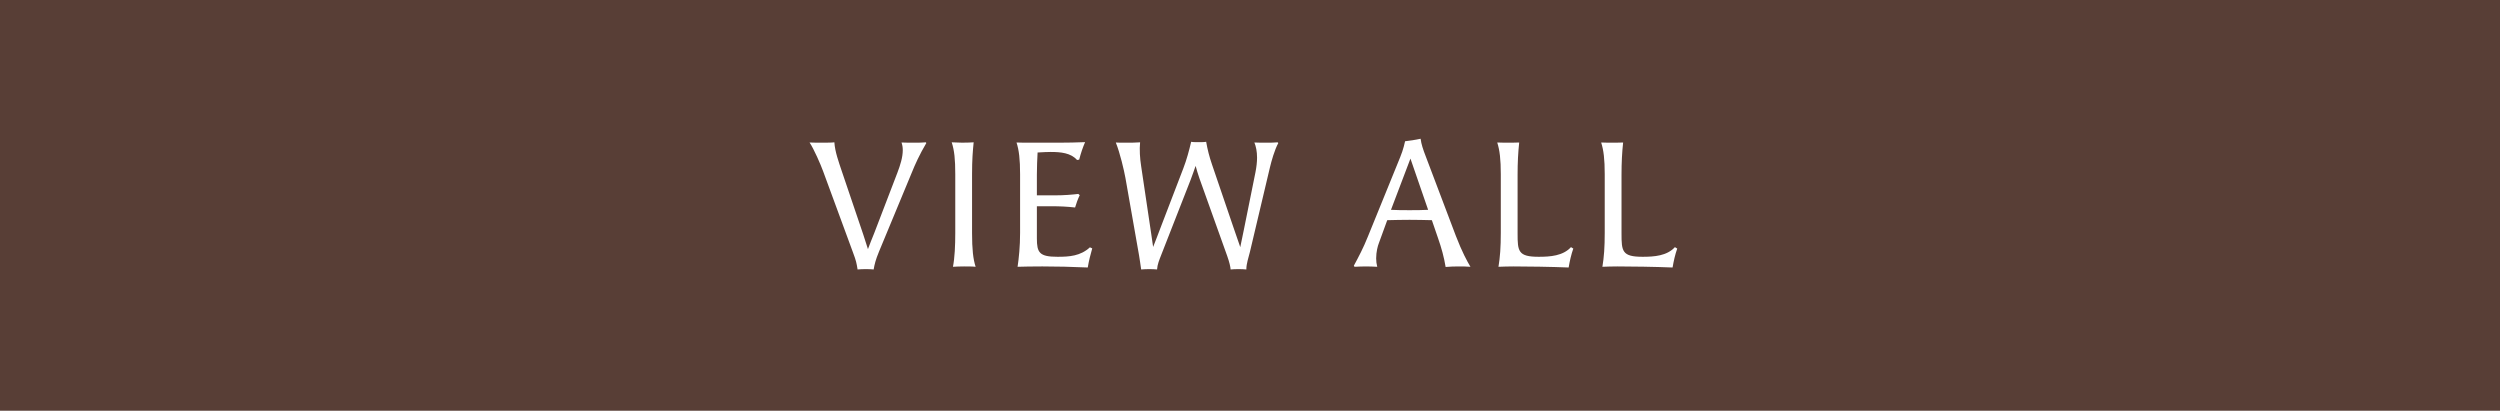 <?xml version="1.0" encoding="UTF-8"?><svg id="_レイヤー_2" xmlns="http://www.w3.org/2000/svg" viewBox="0 0 280 46"><defs><style>.cls-1{fill:#fff;}.cls-2{fill:#583e36;}</style></defs><g id="design"><g><rect class="cls-2" width="280" height="46"/><g><path class="cls-1" d="m93.45,15.94c.06,1.04.5,2.24.82,3.2l2.42,7.14.52,1.62c.22-.6.46-1.18.7-1.78l2.6-6.78c.32-.84.6-1.72.6-2.52,0-.32-.04-.56-.14-.86.4.02.86.02,1.32.02.56,0,1.08,0,1.4-.04l.06.08c-.78,1.32-1.26,2.4-1.64,3.34l-3.66,8.82c-.38.92-.5,1.42-.6,2-.2-.02-.52-.04-.86-.04s-.7.02-.94.04c-.12-.74-.16-.96-.52-1.92l-3.34-9.08c-.26-.72-1.04-2.52-1.52-3.22.54.02.76.02,1.26.02.62,0,1.24,0,1.52-.04Z"/><path class="cls-1" d="m109.05,15.94c-.1,1.02-.18,1.9-.18,3.62v6.54c0,1.82.12,2.92.4,3.78-.32-.04-.96-.04-1.3-.04-.46,0-.92.02-1.24.04.2-1.02.26-2.38.26-3.8v-6.58c0-1.64-.1-2.66-.4-3.56.28.02.92.04,1.16.04.54,0,.98-.02,1.3-.04Z"/><path class="cls-1" d="m118.11,21.88c1.1,0,2-.08,2.66-.16l.16.14c-.22.46-.38.9-.52,1.38-.86-.1-1.74-.14-2.62-.14h-1.66v3.6c0,1.6.28,2.06,2.32,2.06,1.3,0,2.56-.08,3.62-1.06l.26.12c-.2.7-.38,1.4-.5,2.14-1.8-.08-3.52-.12-5.08-.12-1.26,0-2.06.02-2.78.04.14-.96.28-2.26.28-3.8v-6.58c0-1.64-.12-2.68-.4-3.54.4.02.98.02,1.22.02h3.66c.96,0,1.68-.02,2.8-.06-.26.6-.48,1.24-.66,1.96l-.24.04c-.7-.8-1.84-.9-2.96-.9-.32,0-.86.02-1.46.06-.04.72-.08,1.66-.08,2.48v2.32h1.98Z"/><path class="cls-1" d="m127.69,15.94c-.08.8-.02,1.8.12,2.68l1.14,7.66.2,1.38c.28-.72.56-1.42.94-2.44l2.44-6.36c.38-.98.66-2.04.88-2.98.16.04.48.04.82.04s.68,0,.86-.04c.16.9.34,1.62.66,2.56l2.4,7.04.76,2.2.38-1.84,1.32-6.54c.12-.62.18-1.16.18-1.64,0-.7-.12-1.26-.3-1.7.38.02.82.02,1.26.02.52,0,1.04,0,1.34-.04l.08.08c-.42.76-.78,2.06-.94,2.74l-2.24,9.46c-.14.6-.4,1.28-.4,1.96-.22-.02-.54-.04-.88-.04s-.66.02-.88.04c-.02-.3-.14-.82-.38-1.5l-3.12-8.72c-.18-.5-.3-.96-.42-1.38-.16.44-.38,1.1-.56,1.56l-3.28,8.38c-.24.62-.44,1.08-.48,1.66-.22-.02-.52-.04-.86-.04s-.68.02-.92.04c-.08-.54-.16-1.16-.24-1.6l-1.52-8.64c-.16-.88-.6-2.78-1.08-3.98.24.02.48.02,1,.02.64,0,1.34,0,1.72-.04Z"/><path class="cls-1" d="m160.37,24.66c-.84-.02-1.66-.04-2.5-.04s-1.68.02-2.5.04l-.94,2.58c-.12.3-.3.96-.3,1.7,0,.3.04.64.12.94-.42-.02-.84-.04-1.26-.04s-.86.02-1.28.04l-.08-.12c.54-1,1.08-2.02,1.58-3.28l3.32-8.16c.48-1.16.64-1.6.84-2.5.44-.04,1.28-.18,1.74-.28.08.62.26,1.16.6,2.04l3.34,8.82c.7,1.82,1.26,2.84,1.64,3.48-.4-.04-.98-.04-1.38-.04-.52,0-.88.02-1.4.06-.18-1.1-.46-2.12-.86-3.26l-.68-1.98Zm-2.4-6.9l-2.18,5.74c.68.04,1.38.04,2.08.04s1.38,0,2.08-.04l-1.98-5.74Z"/><path class="cls-1" d="m170.15,15.96c-.12,1.12-.18,2.24-.18,3.62v6.58c0,1.98.06,2.6,2.36,2.6,1.3,0,2.72-.1,3.62-1.08l.26.16c-.24.68-.4,1.4-.52,2.12-1.92-.08-4.68-.12-6.16-.12-.62,0-1.2.02-1.7.04.18-1.1.26-2.18.26-3.8v-6.58c0-1.64-.12-2.68-.4-3.54.4.02.98.02,1.22.02.34,0,.74,0,1.24-.02Z"/><path class="cls-1" d="m181.79,15.96c-.12,1.12-.18,2.24-.18,3.62v6.58c0,1.98.06,2.6,2.36,2.6,1.3,0,2.72-.1,3.62-1.08l.26.16c-.24.68-.4,1.4-.52,2.12-1.92-.08-4.68-.12-6.16-.12-.62,0-1.2.02-1.7.04.18-1.1.26-2.18.26-3.8v-6.58c0-1.64-.12-2.68-.4-3.54.4.02.98.02,1.22.02.34,0,.74,0,1.24-.02Z"/></g></g></g></svg>